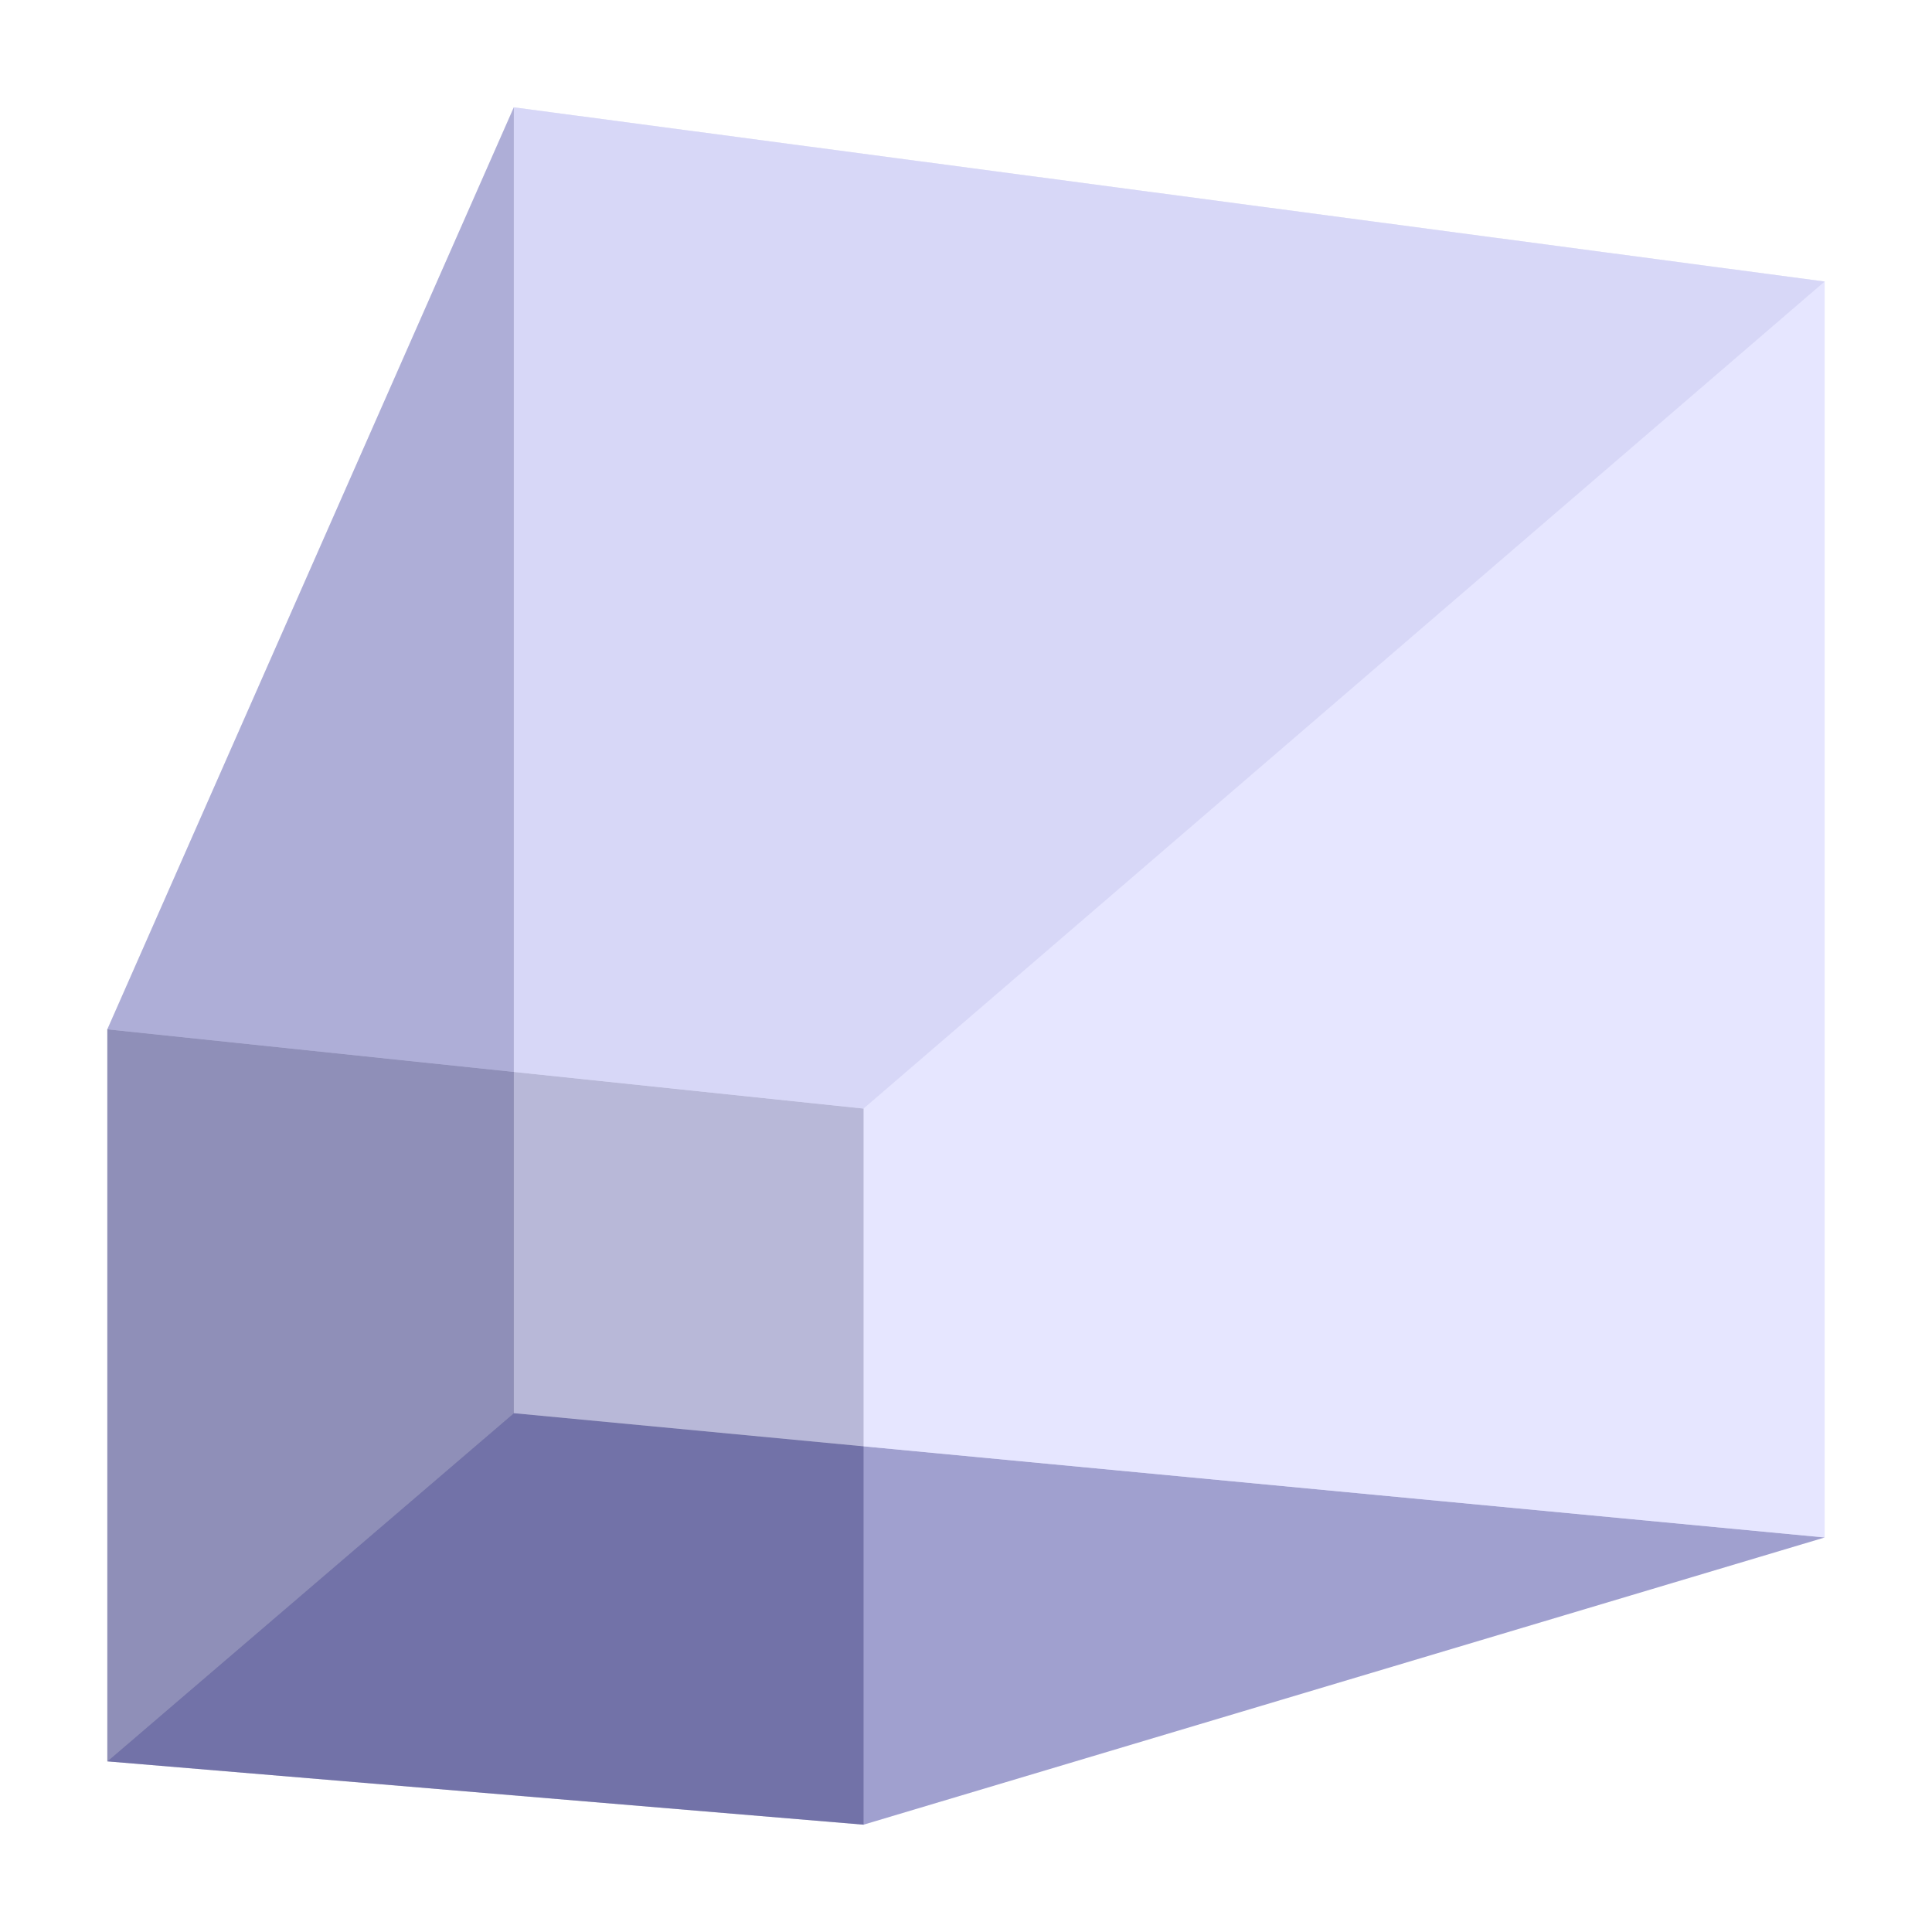 <?xml version="1.0" encoding="UTF-8" standalone="no"?>
<!-- Created with Inkscape (http://www.inkscape.org/) -->

<svg
   xmlns:dc="http://purl.org/dc/elements/1.1/"
   xmlns:cc="http://creativecommons.org/ns#"
   xmlns:rdf="http://www.w3.org/1999/02/22-rdf-syntax-ns#"
   xmlns:svg="http://www.w3.org/2000/svg"
   xmlns="http://www.w3.org/2000/svg"
   xmlns:sodipodi="http://sodipodi.sourceforge.net/DTD/sodipodi-0.dtd"
   xmlns:inkscape="http://www.inkscape.org/namespaces/inkscape"
   width="180"
   height="180"
   id="svg4119"
   version="1.1"
   inkscape:version="0.48.4 r9939"
   sodipodi:docname="cc_orthoView.svg">
  <defs
     id="defs4121">
    <inkscape:perspective
       sodipodi:type="inkscape:persp3d"
       inkscape:vp_x="-1169.1435 : -704.56885 : 1"
       inkscape:vp_y="0 : 1158.1125 : 0"
       inkscape:vp_z="5163.4193 : 46.699384 : 1"
       inkscape:persp3d-origin="578.77092 : 98.393952 : 1"
       id="perspective3015" />
    <inkscape:perspective
       sodipodi:type="inkscape:persp3d"
       inkscape:vp_x="-38.316846 : -25.490785 : 1"
       inkscape:vp_y="0 : 1093.7698 : 0"
       inkscape:vp_z="3246.2782 : -255.00667 : 1"
       inkscape:persp3d-origin="33.306084 : -206.18417 : 1"
       id="perspective3015-7" />
  </defs>
  <sodipodi:namedview
     id="base"
     pagecolor="#ffffff"
     bordercolor="#666666"
     borderopacity="1.0"
     inkscape:pageopacity="0.0"
     inkscape:pageshadow="2"
     inkscape:zoom="1.4"
     inkscape:cx="207.36286"
     inkscape:cy="127.97547"
     inkscape:document-units="px"
     inkscape:current-layer="layer1"
     showgrid="false"
     inkscape:window-width="1600"
     inkscape:window-height="848"
     inkscape:window-x="-8"
     inkscape:window-y="-8"
     inkscape:window-maximized="1" />
  <g
     inkscape:label="Calque 1"
     inkscape:groupmode="layer"
     id="layer1"
     transform="translate(0,-872.362)">
    <path
       transform="translate(0,-852.362)"
       sodipodi:type="inkscape:box3dside"
       id="path3029"
       style="fill:#e9e9ff;fill-opacity:0.502;fill-rule:evenodd;stroke:none"
       inkscape:box3dsidetype="11"
       d="M 132.196,1031.563 180,1005.081 l 0,-129.935 -47.804,31.121 z" />
    <path
       transform="translate(0,-852.362)"
       sodipodi:type="inkscape:box3dside"
       id="path3019"
       style="fill:#353564;fill-opacity:0.502;fill-rule:evenodd;stroke:none"
       inkscape:box3dsidetype="6"
       d="m 20,1032.362 0,-128.085 112.196,1.99 0,125.297 z" />
    <path
       transform="translate(0,-852.362)"
       sodipodi:type="inkscape:box3dside"
       id="path3027"
       style="fill:#afafde;fill-opacity:0.502;fill-rule:evenodd;stroke:none"
       inkscape:box3dsidetype="13"
       d="M 20,904.277 64.659,872.362 180,875.146 132.196,906.267 z" />
    <path
       transform="translate(0,-852.362)"
       sodipodi:type="inkscape:box3dside"
       id="path3021"
       style="fill:#4d4d9f;fill-opacity:0.502;fill-rule:evenodd;stroke:none"
       inkscape:box3dsidetype="5"
       d="M 20,1032.362 64.659,1005.298 180,1005.081 l -47.804,26.482 z" />
    <path
       transform="translate(0,-852.362)"
       sodipodi:type="inkscape:box3dside"
       id="path3025"
       style="fill:#d7d7ff;fill-opacity:0.502;fill-rule:evenodd;stroke:none"
       inkscape:box3dsidetype="14"
       d="m 64.659,1005.298 0,-132.936 L 180,875.146 l 0,129.935 z" />
    <path
       transform="translate(0,-852.362)"
       sodipodi:type="inkscape:box3dside"
       id="path3023"
       style="fill:#8686bf;fill-opacity:0.502;fill-rule:evenodd;stroke:none"
       inkscape:box3dsidetype="3"
       d="m 20,1032.362 44.659,-27.064 0,-132.936 -44.659,31.915 z" />
    <path
       transform="translate(0,-852.362)"
       sodipodi:type="inkscape:box3dside"
       id="path3029-4"
       style="fill:#e9e9ff;fill-opacity:0.502;fill-rule:evenodd;stroke:none"
       inkscape:box3dsidetype="11"
       d="M 132.196,1031.563 180,1005.081 l 0,-129.935 -47.804,31.121 z" />
    <path
       transform="translate(0,-852.362)"
       sodipodi:type="inkscape:box3dside"
       id="path3019-2"
       style="fill:#353564;fill-opacity:0.502;fill-rule:evenodd;stroke:none"
       inkscape:box3dsidetype="6"
       d="m 20,1032.362 0,-128.085 112.196,1.99 0,125.297 z" />
    <path
       transform="translate(0,-852.362)"
       sodipodi:type="inkscape:box3dside"
       id="path3027-3"
       style="fill:#afafde;fill-opacity:0.502;fill-rule:evenodd;stroke:none"
       inkscape:box3dsidetype="13"
       d="M 20,904.277 64.659,872.362 180,875.146 132.196,906.267 z" />
    <path
       transform="translate(0,-852.362)"
       sodipodi:type="inkscape:box3dside"
       id="path3021-2"
       style="fill:#4d4d9f;fill-opacity:0.502;fill-rule:evenodd;stroke:none"
       inkscape:box3dsidetype="5"
       d="M 20,1032.362 64.659,1005.298 180,1005.081 l -47.804,26.482 z" />
    <path
       transform="translate(0,-852.362)"
       sodipodi:type="inkscape:box3dside"
       id="path3025-2"
       style="fill:#d7d7ff;fill-opacity:0.502;fill-rule:evenodd;stroke:none"
       inkscape:box3dsidetype="14"
       d="m 64.659,1005.298 0,-132.936 L 180,875.146 l 0,129.935 z" />
    <path
       transform="translate(0,-852.362)"
       sodipodi:type="inkscape:box3dside"
       id="path3023-1"
       style="fill:#8686bf;fill-opacity:0.502;fill-rule:evenodd;stroke:none"
       inkscape:box3dsidetype="3"
       d="m 20,1032.362 44.659,-27.064 0,-132.936 -44.659,31.915 z" />
    <g
       sodipodi:type="inkscape:box3d"
       style="fill:#ffffff;fill-opacity:0.502"
       id="g3017-4"
       inkscape:perspectiveID="#perspective3015-7"
       inkscape:corner0="0.48235937 : 0.22129545 : 0 : 1"
       inkscape:corner7="-0.16899688 : 0.31372856 : 0.032990845 : 1">
      <path
         sodipodi:type="inkscape:box3dside"
         id="path3029-0"
         style="fill:#e9e9ff;fill-rule:evenodd;stroke:none"
         inkscape:box3dsidetype="11"
         d="M 80.457,1042.362 170,1015.606 170,898.591 80.457,975.645 z" />
      <path
         sodipodi:type="inkscape:box3dside"
         id="path3019-9"
         style="fill:#353564;fill-rule:evenodd;stroke:none"
         inkscape:box3dsidetype="6"
         d="m 10,1036.464 0,-68.202 70.457,7.383 0,66.718 z" />
      <path
         sodipodi:type="inkscape:box3dside"
         id="path3027-4"
         style="fill:#afafde;fill-rule:evenodd;stroke:none"
         inkscape:box3dsidetype="13"
         d="M 10,968.262 47.872,882.362 170,898.591 80.457,975.645 z" />
      <path
         sodipodi:type="inkscape:box3dside"
         id="path3021-8"
         style="fill:#4d4d9f;fill-rule:evenodd;stroke:none"
         inkscape:box3dsidetype="5"
         d="M 10,1036.464 47.872,1004.023 170,1015.606 80.457,1042.362 z" />
      <path
         sodipodi:type="inkscape:box3dside"
         id="path3025-8"
         style="fill:#d7d7ff;fill-rule:evenodd;stroke:none"
         inkscape:box3dsidetype="14"
         d="m 47.872,1004.023 0,-121.661 L 170,898.591 l 0,117.015 z" />
      <path
         sodipodi:type="inkscape:box3dside"
         id="path3023-2"
         style="fill:#8686bf;fill-rule:evenodd;stroke:none"
         inkscape:box3dsidetype="3"
         d="m 10,1036.464 37.872,-32.441 0,-121.661 L 10,968.262 z" />
    </g>
  </g>
</svg>
